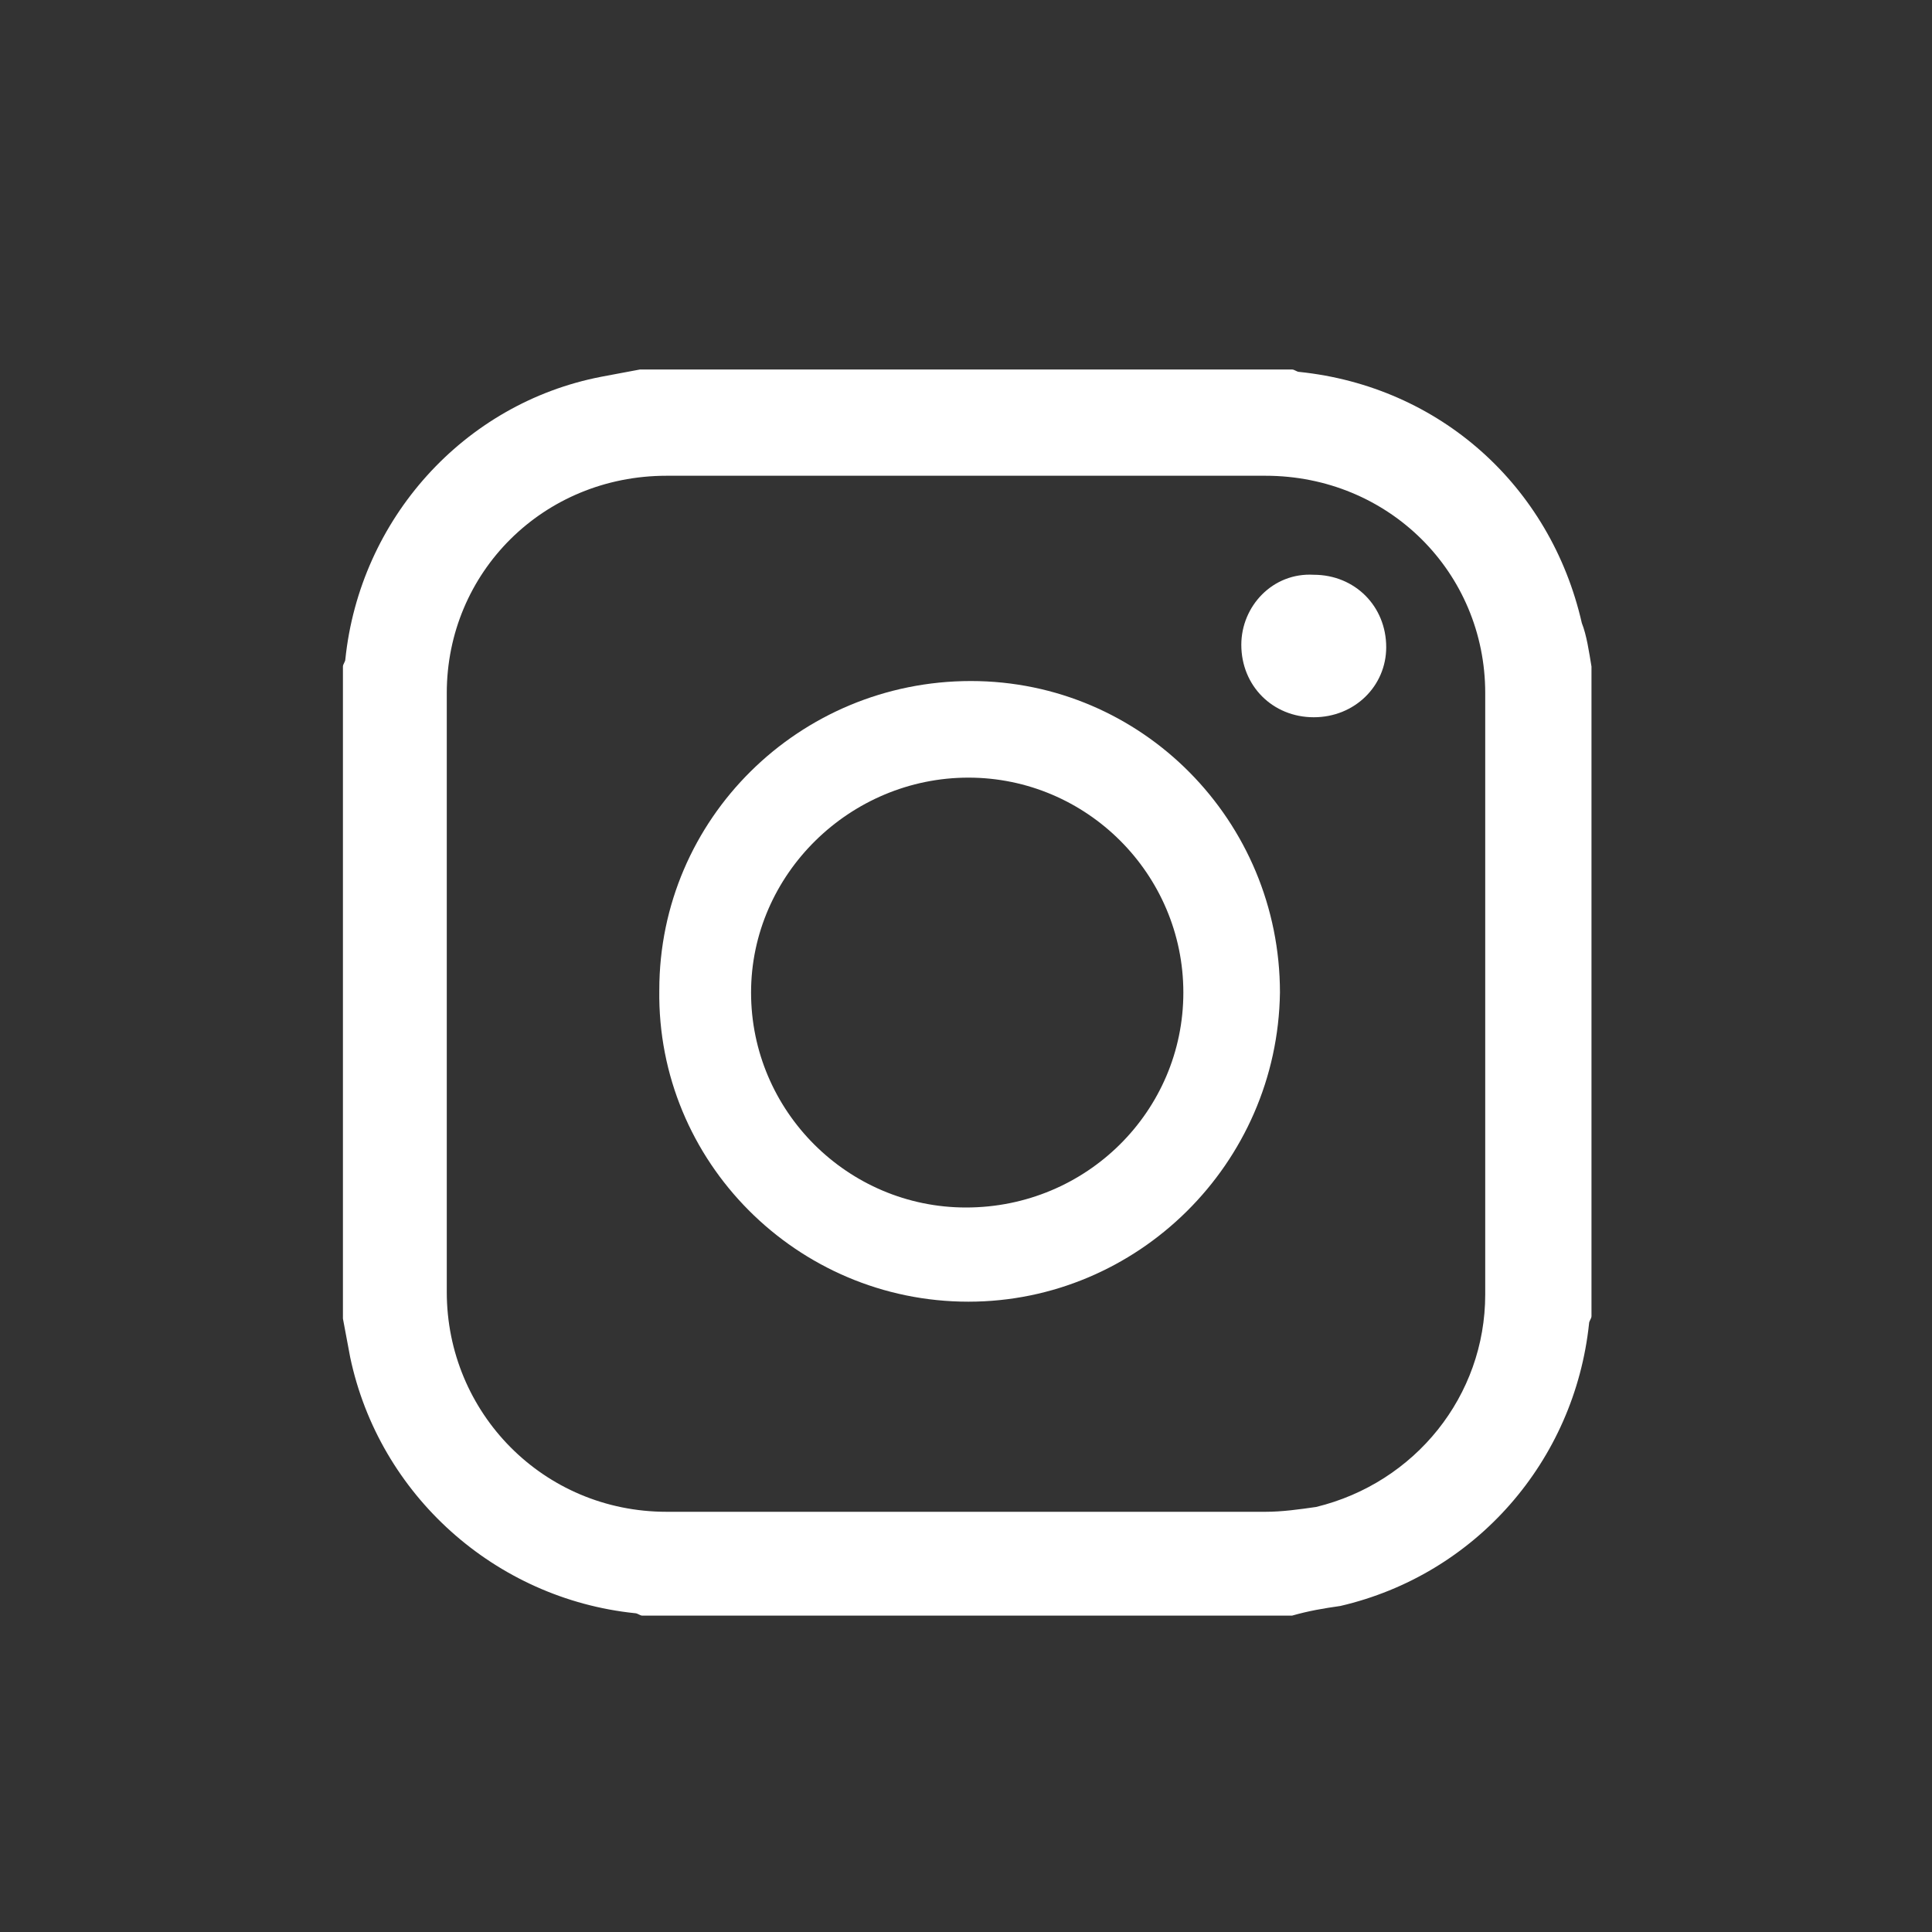 <?xml version="1.0" encoding="utf-8"?>
<!-- Generator: Adobe Illustrator 17.1.0, SVG Export Plug-In . SVG Version: 6.00 Build 0)  -->
<!DOCTYPE svg PUBLIC "-//W3C//DTD SVG 1.1//EN" "http://www.w3.org/Graphics/SVG/1.1/DTD/svg11.dtd">
<svg version="1.1" id="Layer_1" xmlns="http://www.w3.org/2000/svg" xmlns:xlink="http://www.w3.org/1999/xlink" x="0px" y="0px"
	 viewBox="266 356 80 80" enable-background="new 266 356 80 80" xml:space="preserve">
<rect x="266" y="356" width="80" height="80" fill="#333333" stroke="none"/>
<g>
	<path fill="#FFFFFF" d="M331.9,383.6c0,9,0,17.9,0,26.9c0,0.1-0.1,0.2-0.1,0.3c-0.6,5.7-4.7,10.4-10.3,11.7c-0.7,0.1-1.3,0.2-2,0.4
		c-9,0-17.9,0-26.9,0c-0.1,0-0.2-0.1-0.3-0.1c-5.8-0.6-10.6-4.9-11.8-10.6c-0.1-0.5-0.2-1.1-0.3-1.6c0-9,0-18,0-27
		c0-0.1,0.1-0.2,0.1-0.3c0.6-5.8,4.9-10.6,10.6-11.7c0.5-0.1,1.1-0.2,1.6-0.3c9,0,18,0,27,0c0.1,0,0.2,0.1,0.3,0.1
		c5.8,0.6,10.4,4.7,11.7,10.4C331.7,382.3,331.8,383,331.9,383.6z M327.5,397.1c0-4.1,0-8.3,0-12.4c0-5-4-9-9.1-9
		c-8.3,0-16.5,0-24.8,0c-5.1,0-9.1,4-9.1,9c0,8.3,0,16.5,0,24.8c0,5,4,9.1,9.1,9.1c8.3,0,16.5,0,24.8,0c0.7,0,1.4-0.1,2.1-0.2
		c4.1-1,7-4.6,7-8.8C327.5,405.4,327.5,401.2,327.5,397.1z"/>
	<path fill="#FFFFFF" d="M306.1,409.9c-7.1,0-12.9-5.8-12.8-12.9c0-7.1,5.8-12.8,12.9-12.8c7.1,0,12.8,5.8,12.8,12.9
		C318.9,404.2,313.1,409.9,306.1,409.9z M315,397.1c0-4.9-4-8.9-8.9-8.9c-4.9,0-9,4-9,8.9c0,4.9,4,8.9,8.9,8.9
		C311,406,315,402,315,397.1z"/>
	<path fill="#FFFFFF" d="M317.4,382.7c0-1.6,1.3-3,3-2.9c1.7,0,3,1.3,3,3c0,1.6-1.3,2.9-3,2.9S317.4,384.4,317.4,382.7z"/>
</g>
</svg>
